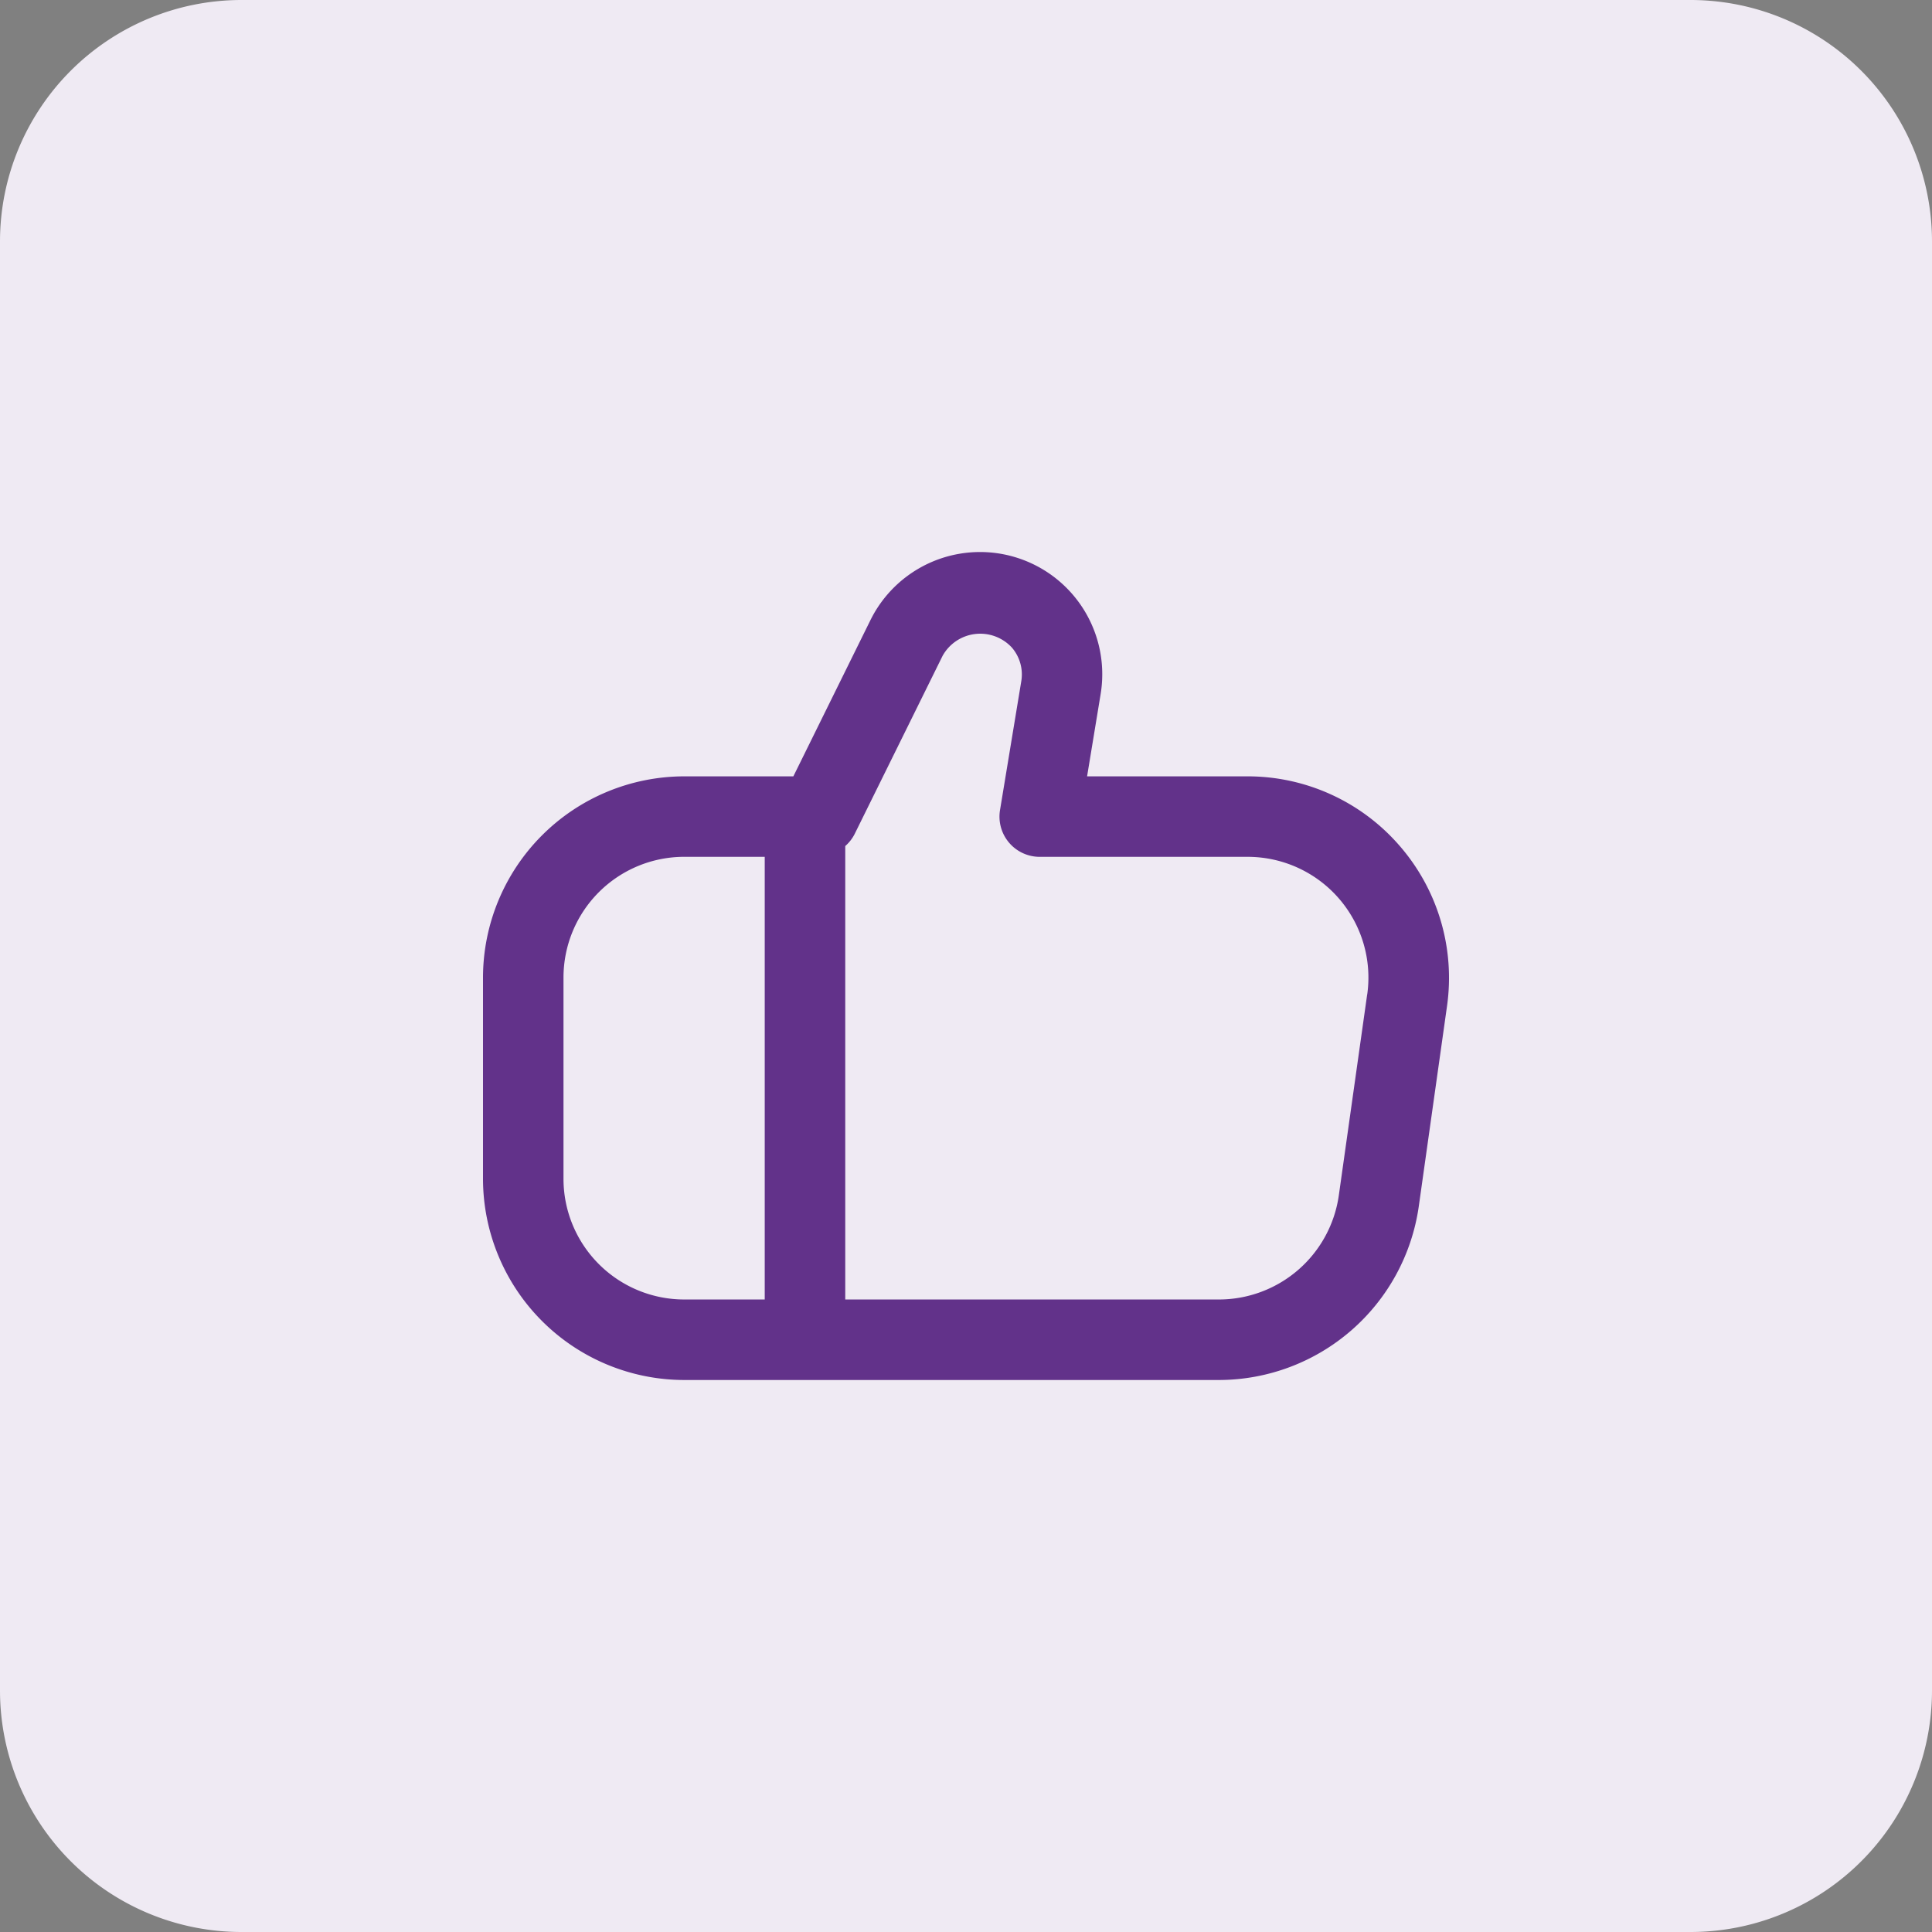 <svg xmlns="http://www.w3.org/2000/svg" width="80" height="80" viewBox="0 0 80 80">
  <rect x="0" y="0" width="80" height="80" fill="#808080" stroke="none"/>
  <g id="Group_3640" data-name="Group 3640" transform="translate(-17 15)">
    <path id="Path_5147" data-name="Path 5147" d="M10,0H70A10,10,0,0,1,80,10V70A10,10,0,0,1,70,80H10A10,10,0,0,1,0,70V10A10,10,0,0,1,10,0Z" transform="translate(17 -15)" fill="#efeaf3"/>
    <path id="fi-rr-thumbs-up" d="M37.948,12.582a8.322,8.322,0,0,0-6.287-2.868H25.014l.56-3.4A5.061,5.061,0,0,0,16.04,3.252L12.851,9.714H8.332A8.342,8.342,0,0,0,0,18.046v8.332A8.342,8.342,0,0,0,8.332,34.71H30.495a8.372,8.372,0,0,0,8.25-7.165l1.175-8.332a8.332,8.332,0,0,0-1.971-6.63ZM3.333,26.378V18.046a5,5,0,0,1,5-5h3.333v18.33H8.332A5,5,0,0,1,3.333,26.378Zm33.279-7.634-1.176,8.332a5.019,5.019,0,0,1-4.941,4.3H15V12.6a1.666,1.666,0,0,0,.383-.487l3.648-7.39A1.783,1.783,0,0,1,21.9,4.382a1.706,1.706,0,0,1,.388,1.4l-.88,5.332a1.666,1.666,0,0,0,1.645,1.933h8.61a5,5,0,0,1,4.951,5.7Z" transform="translate(37 7.433)" fill="#62328a"/>
  </g>
</svg>
